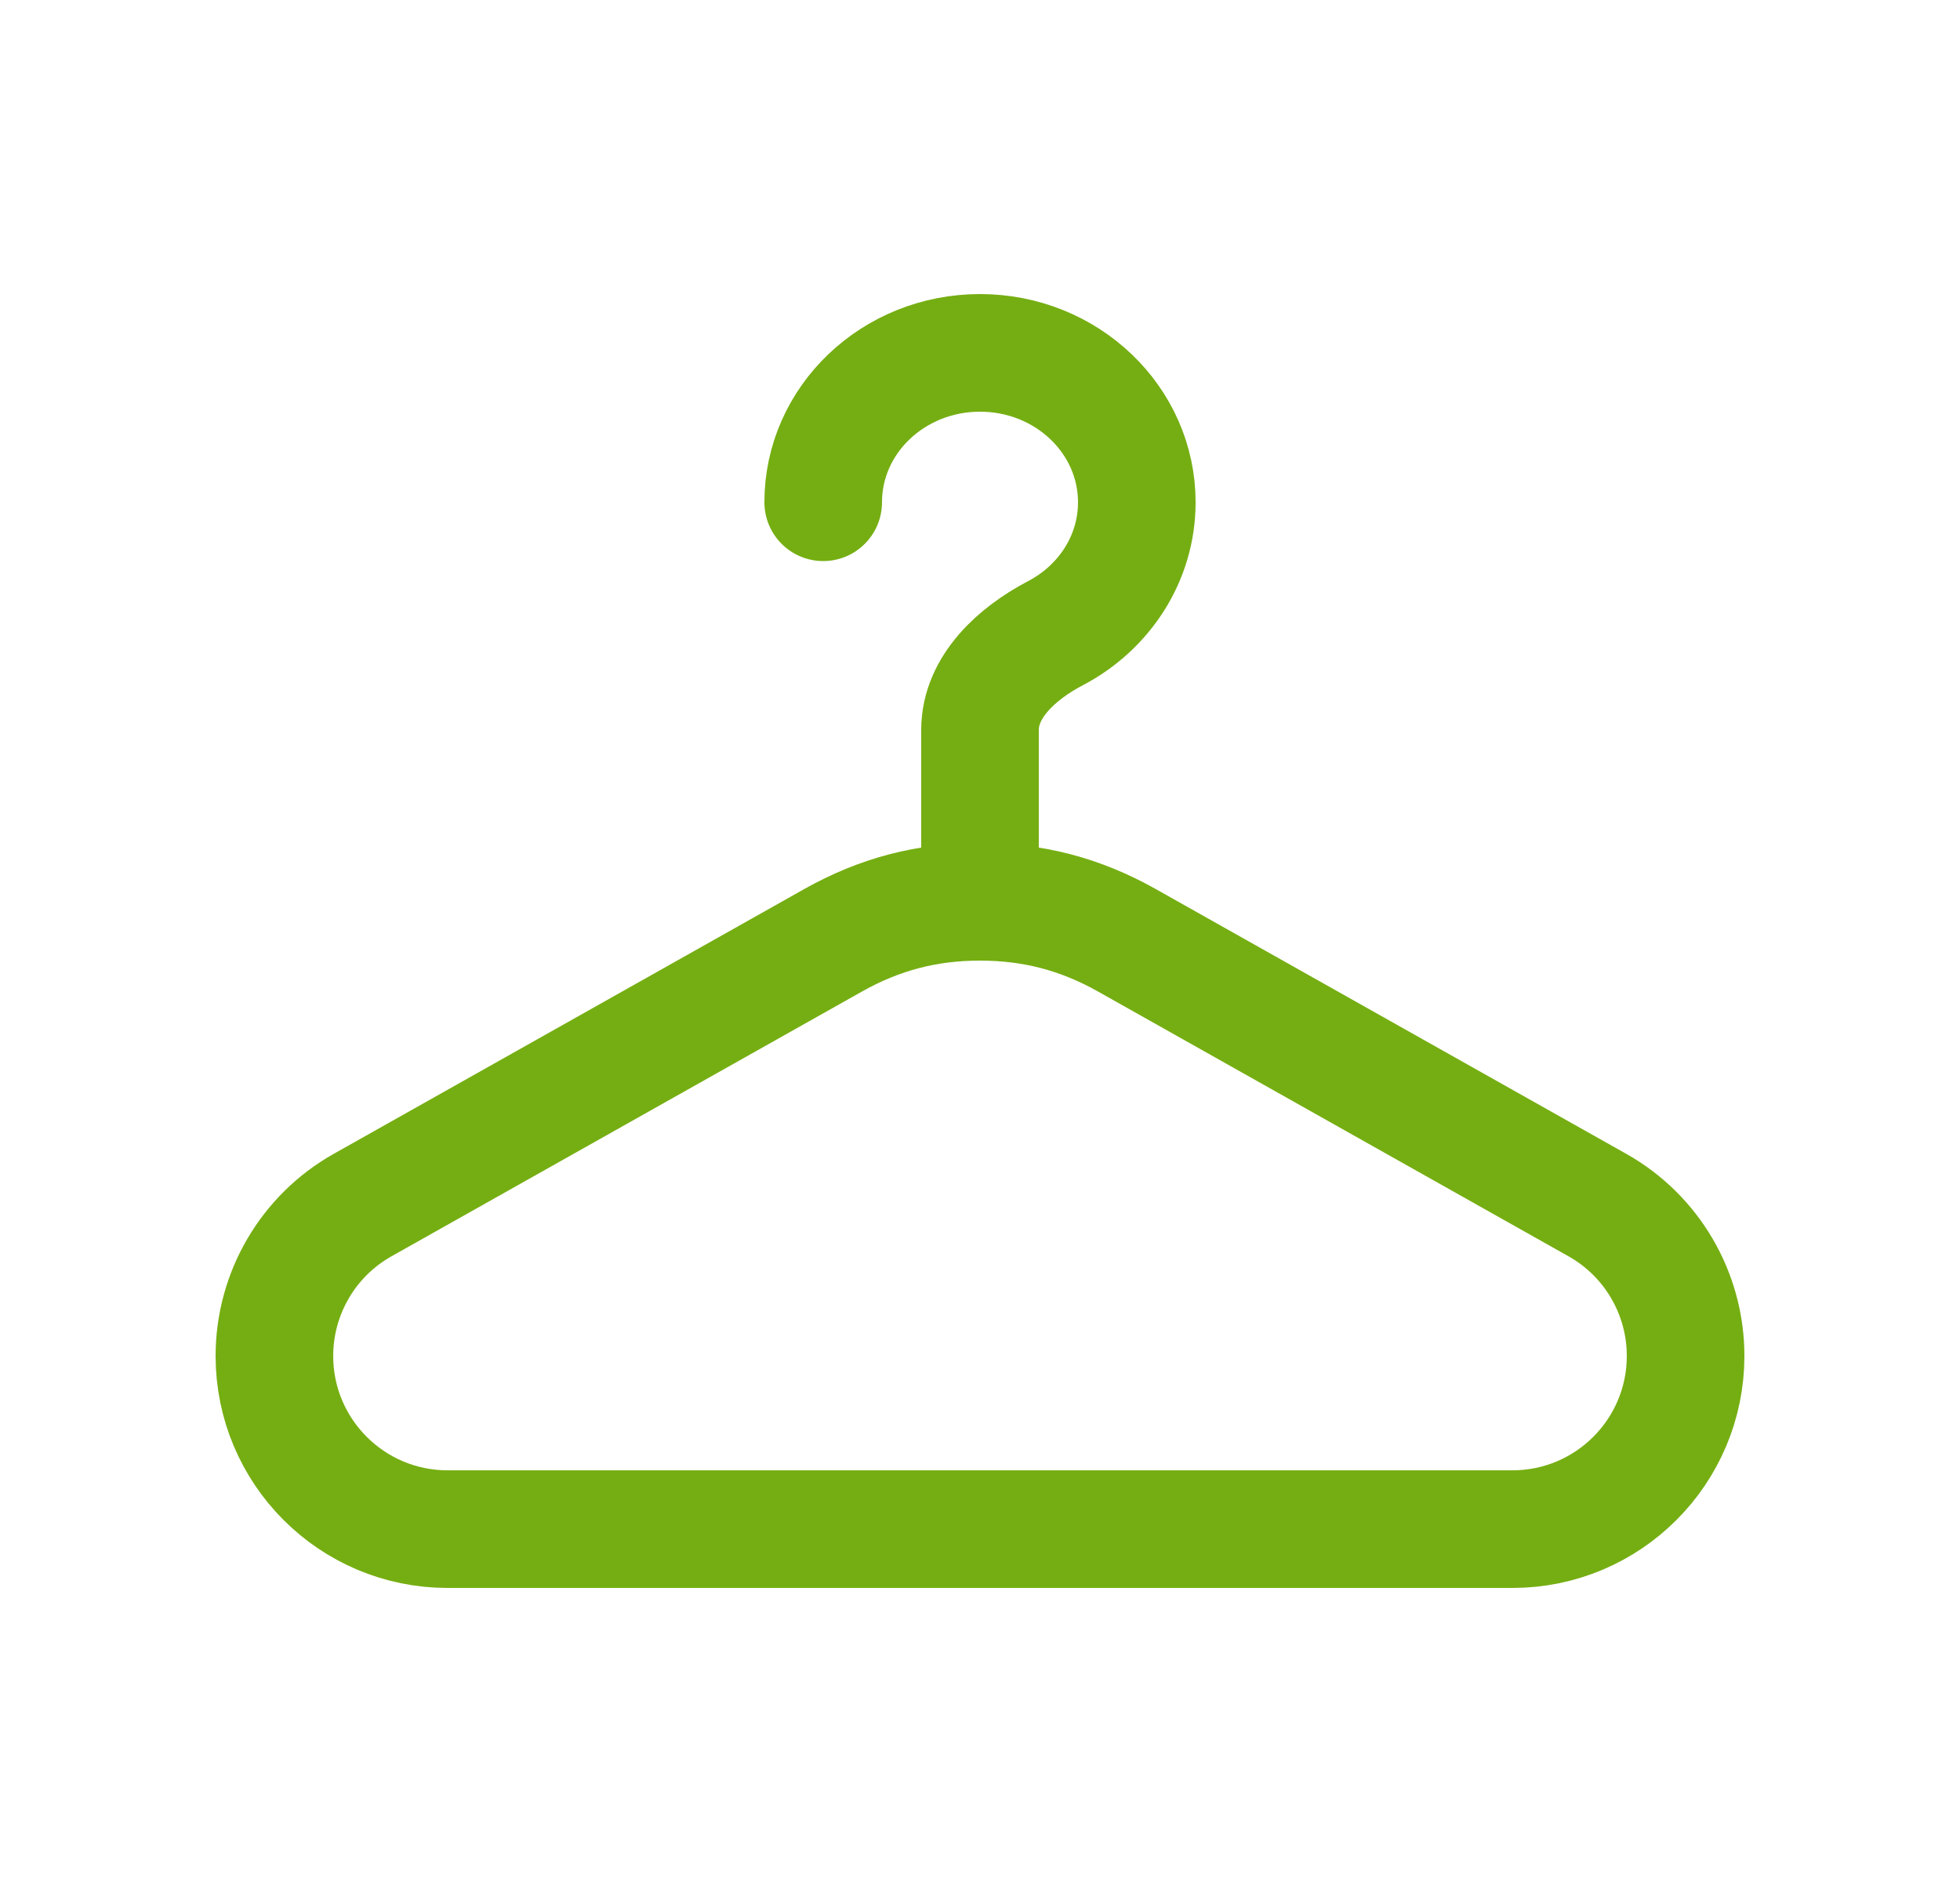 <svg width="25" height="24" viewBox="0 0 25 24" fill="none" xmlns="http://www.w3.org/2000/svg">
<path d="M4.626 15.367L10.628 11.99C11.223 11.656 11.825 11.5 12.5 11.5C13.175 11.5 13.777 11.656 14.372 11.99L20.374 15.367C21.07 15.758 21.5 16.494 21.5 17.292C21.5 18.511 20.511 19.5 19.292 19.5L5.708 19.5C4.489 19.5 3.5 18.511 3.5 17.292C3.5 16.494 3.93 15.758 4.626 15.367Z" stroke="#75AE12" stroke-width="1.5" stroke-linecap="round" stroke-linejoin="round"/>
<path d="M10.5 6.405C10.5 5.353 11.395 4.5 12.5 4.5C13.605 4.5 14.5 5.353 14.5 6.405C14.5 7.125 14.081 7.751 13.462 8.075C12.973 8.331 12.5 8.757 12.5 9.31V11.5" stroke="#75AE12" stroke-width="1.5" stroke-linecap="round"/>
</svg>
